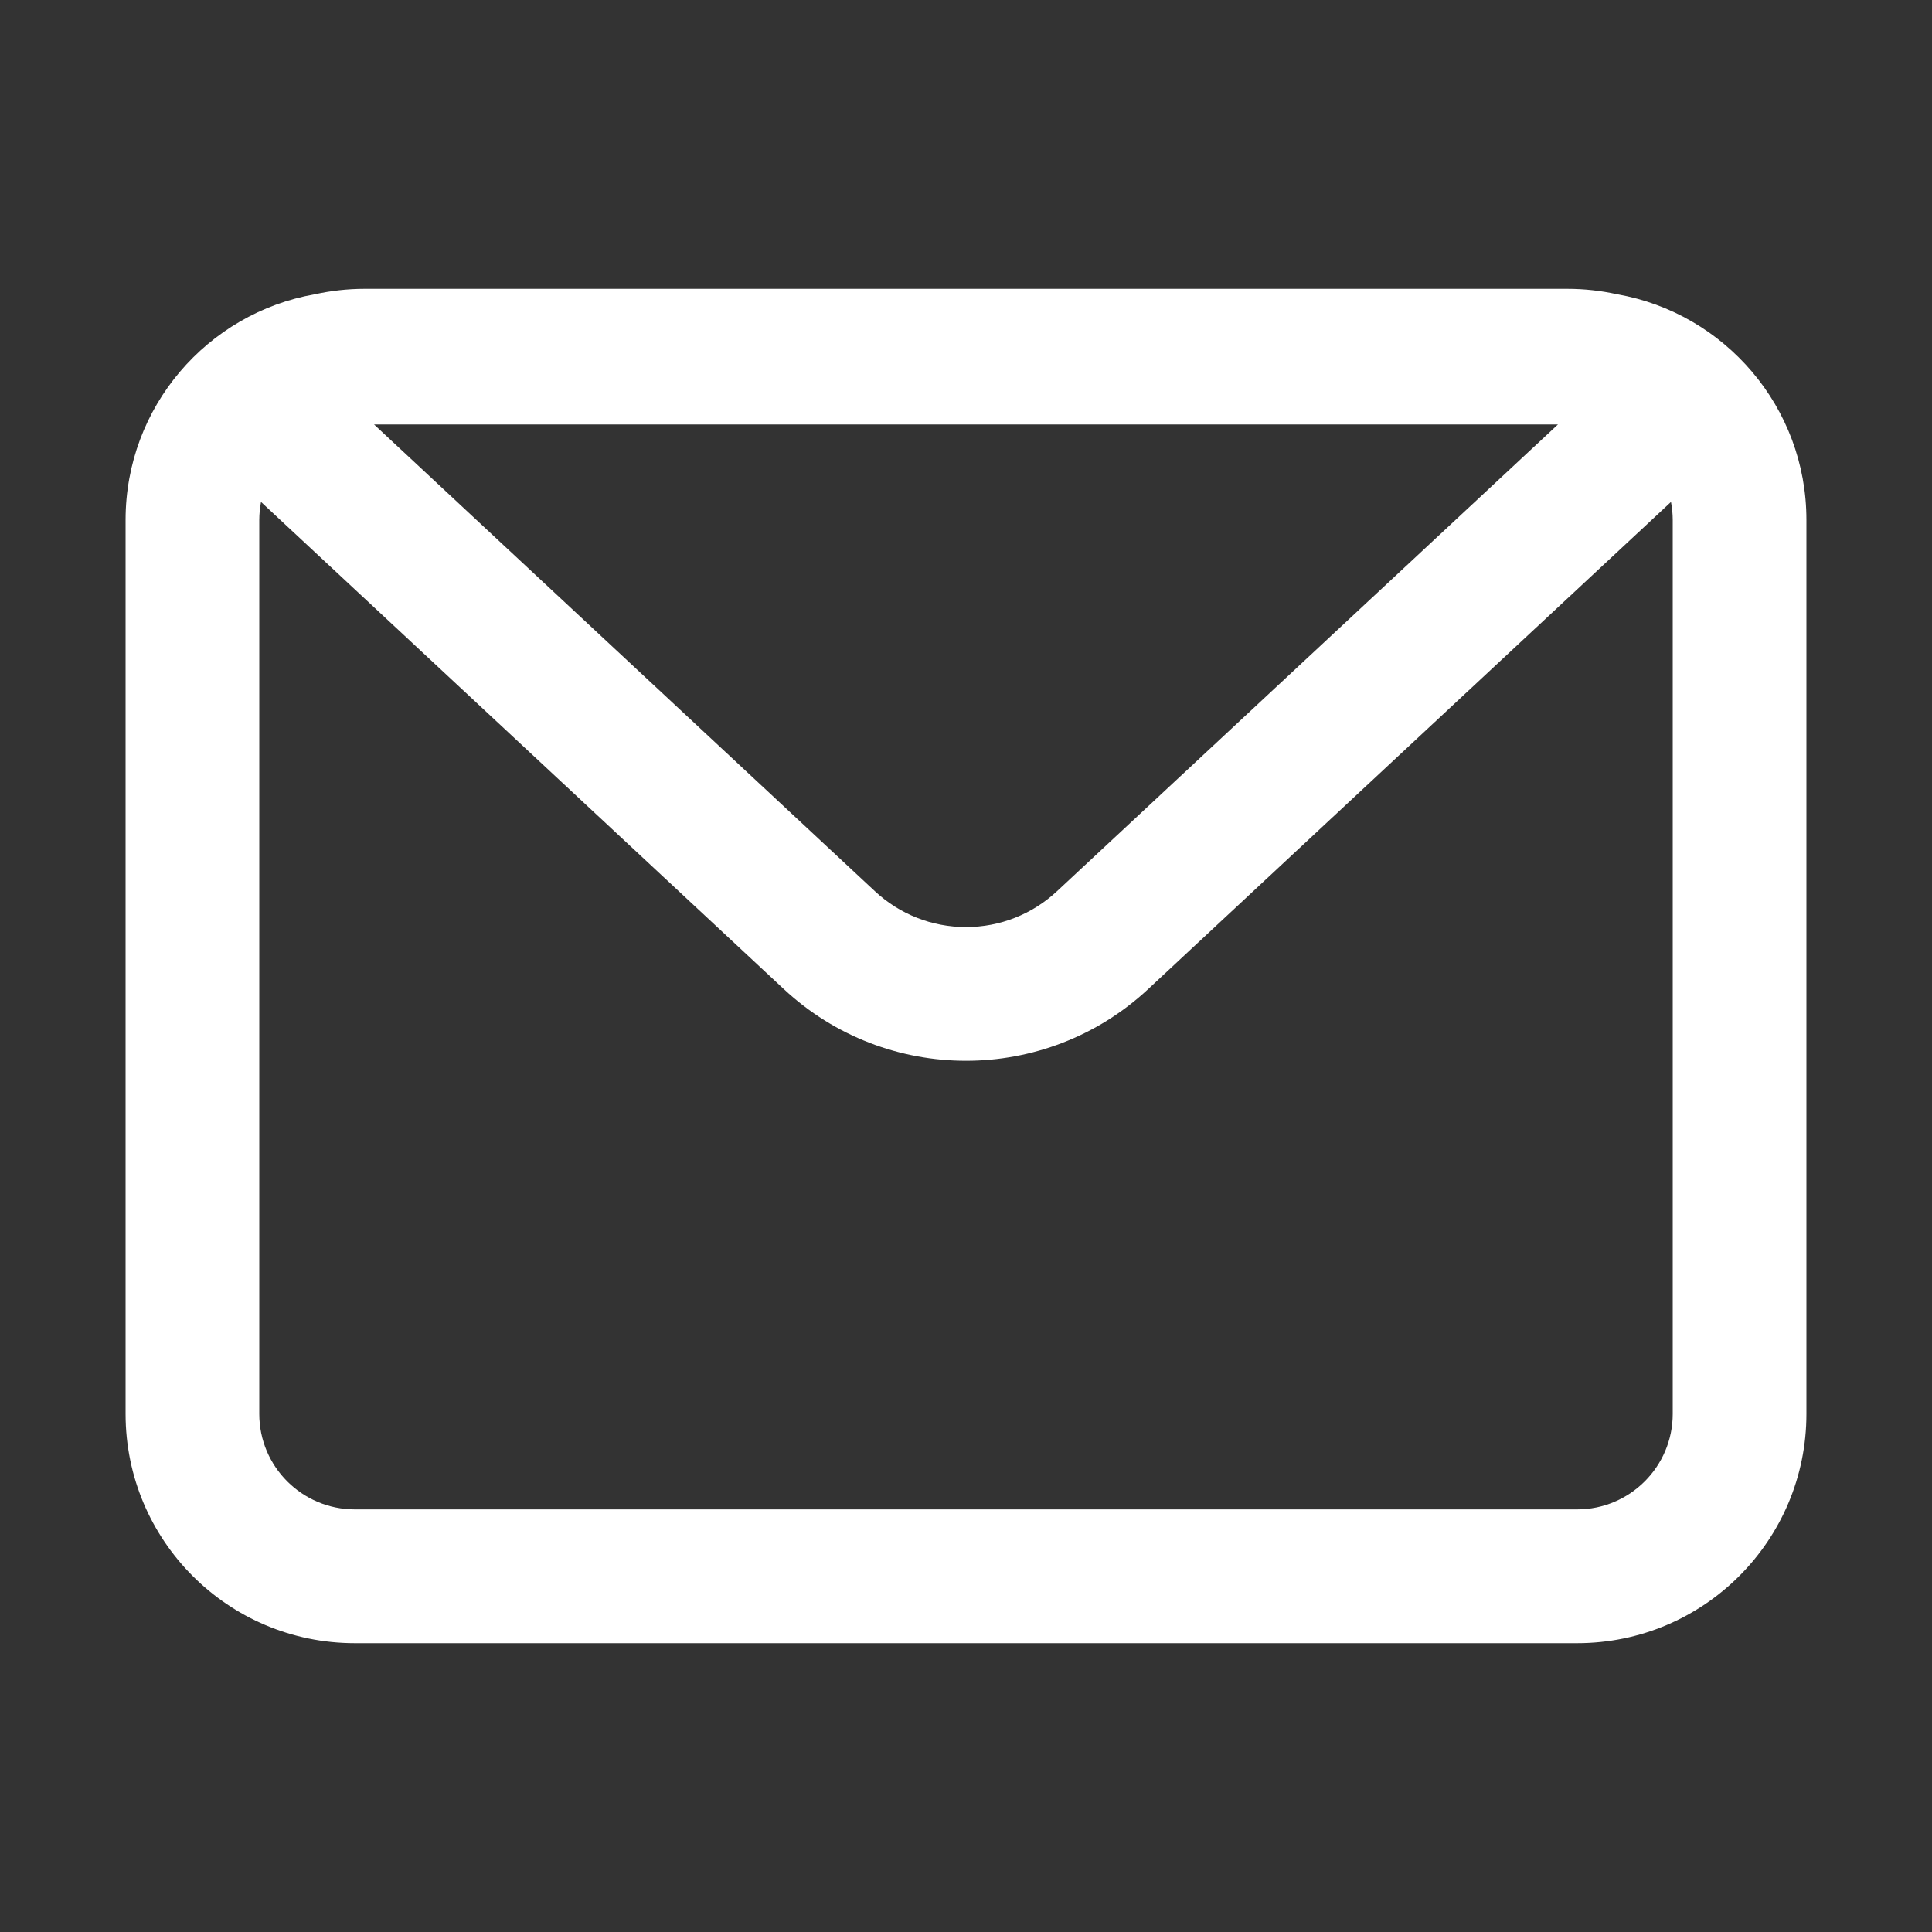 <svg xmlns="http://www.w3.org/2000/svg" xmlns:xlink="http://www.w3.org/1999/xlink" fill="none" version="1.1" width="20" height="20" viewBox="0 0 20 20"><rect x="0" y="0" width="20" height="20" fill="#333333" stroke="none"/><defs><clipPath id="master_svg0_845_9127"><rect x="0" y="0" width="20" height="20" rx="0"/></clipPath></defs><g clip-path="url(#master_svg0_845_9127)"><g><path d="M16.74,3.046C16.572,3.009,16.4,2.99,16.228,2.99L3.771,2.99C3.596,2.99,3.425,3.01,3.26,3.046C2.146,3.241,1.3,4.213,1.3,5.382L1.3,14.637C1.3,15.947,2.362,17.01,3.673,17.01L16.327,17.01C17.637,17.01,18.7,15.947,18.7,14.637L18.7,5.382C18.7,4.213,17.853,3.241,16.74,3.046ZM16.128,4.394L10.943,9.225C10.686,9.465,10.351,9.597,10,9.597C9.648,9.597,9.313,9.465,9.056,9.225L3.872,4.394L16.128,4.394ZM17.316,14.637C17.316,15.182,16.872,15.625,16.327,15.625L3.673,15.625C3.127,15.625,2.684,15.182,2.684,14.637L2.684,5.382C2.684,5.318,2.691,5.256,2.702,5.196L8.113,10.238C8.644,10.733,9.322,10.981,10,10.981C10.678,10.981,11.356,10.733,11.887,10.238L17.298,5.196C17.309,5.256,17.316,5.318,17.316,5.382L17.316,14.637Z" fill="#fff" fill-opacity="1"/></g></g></svg>